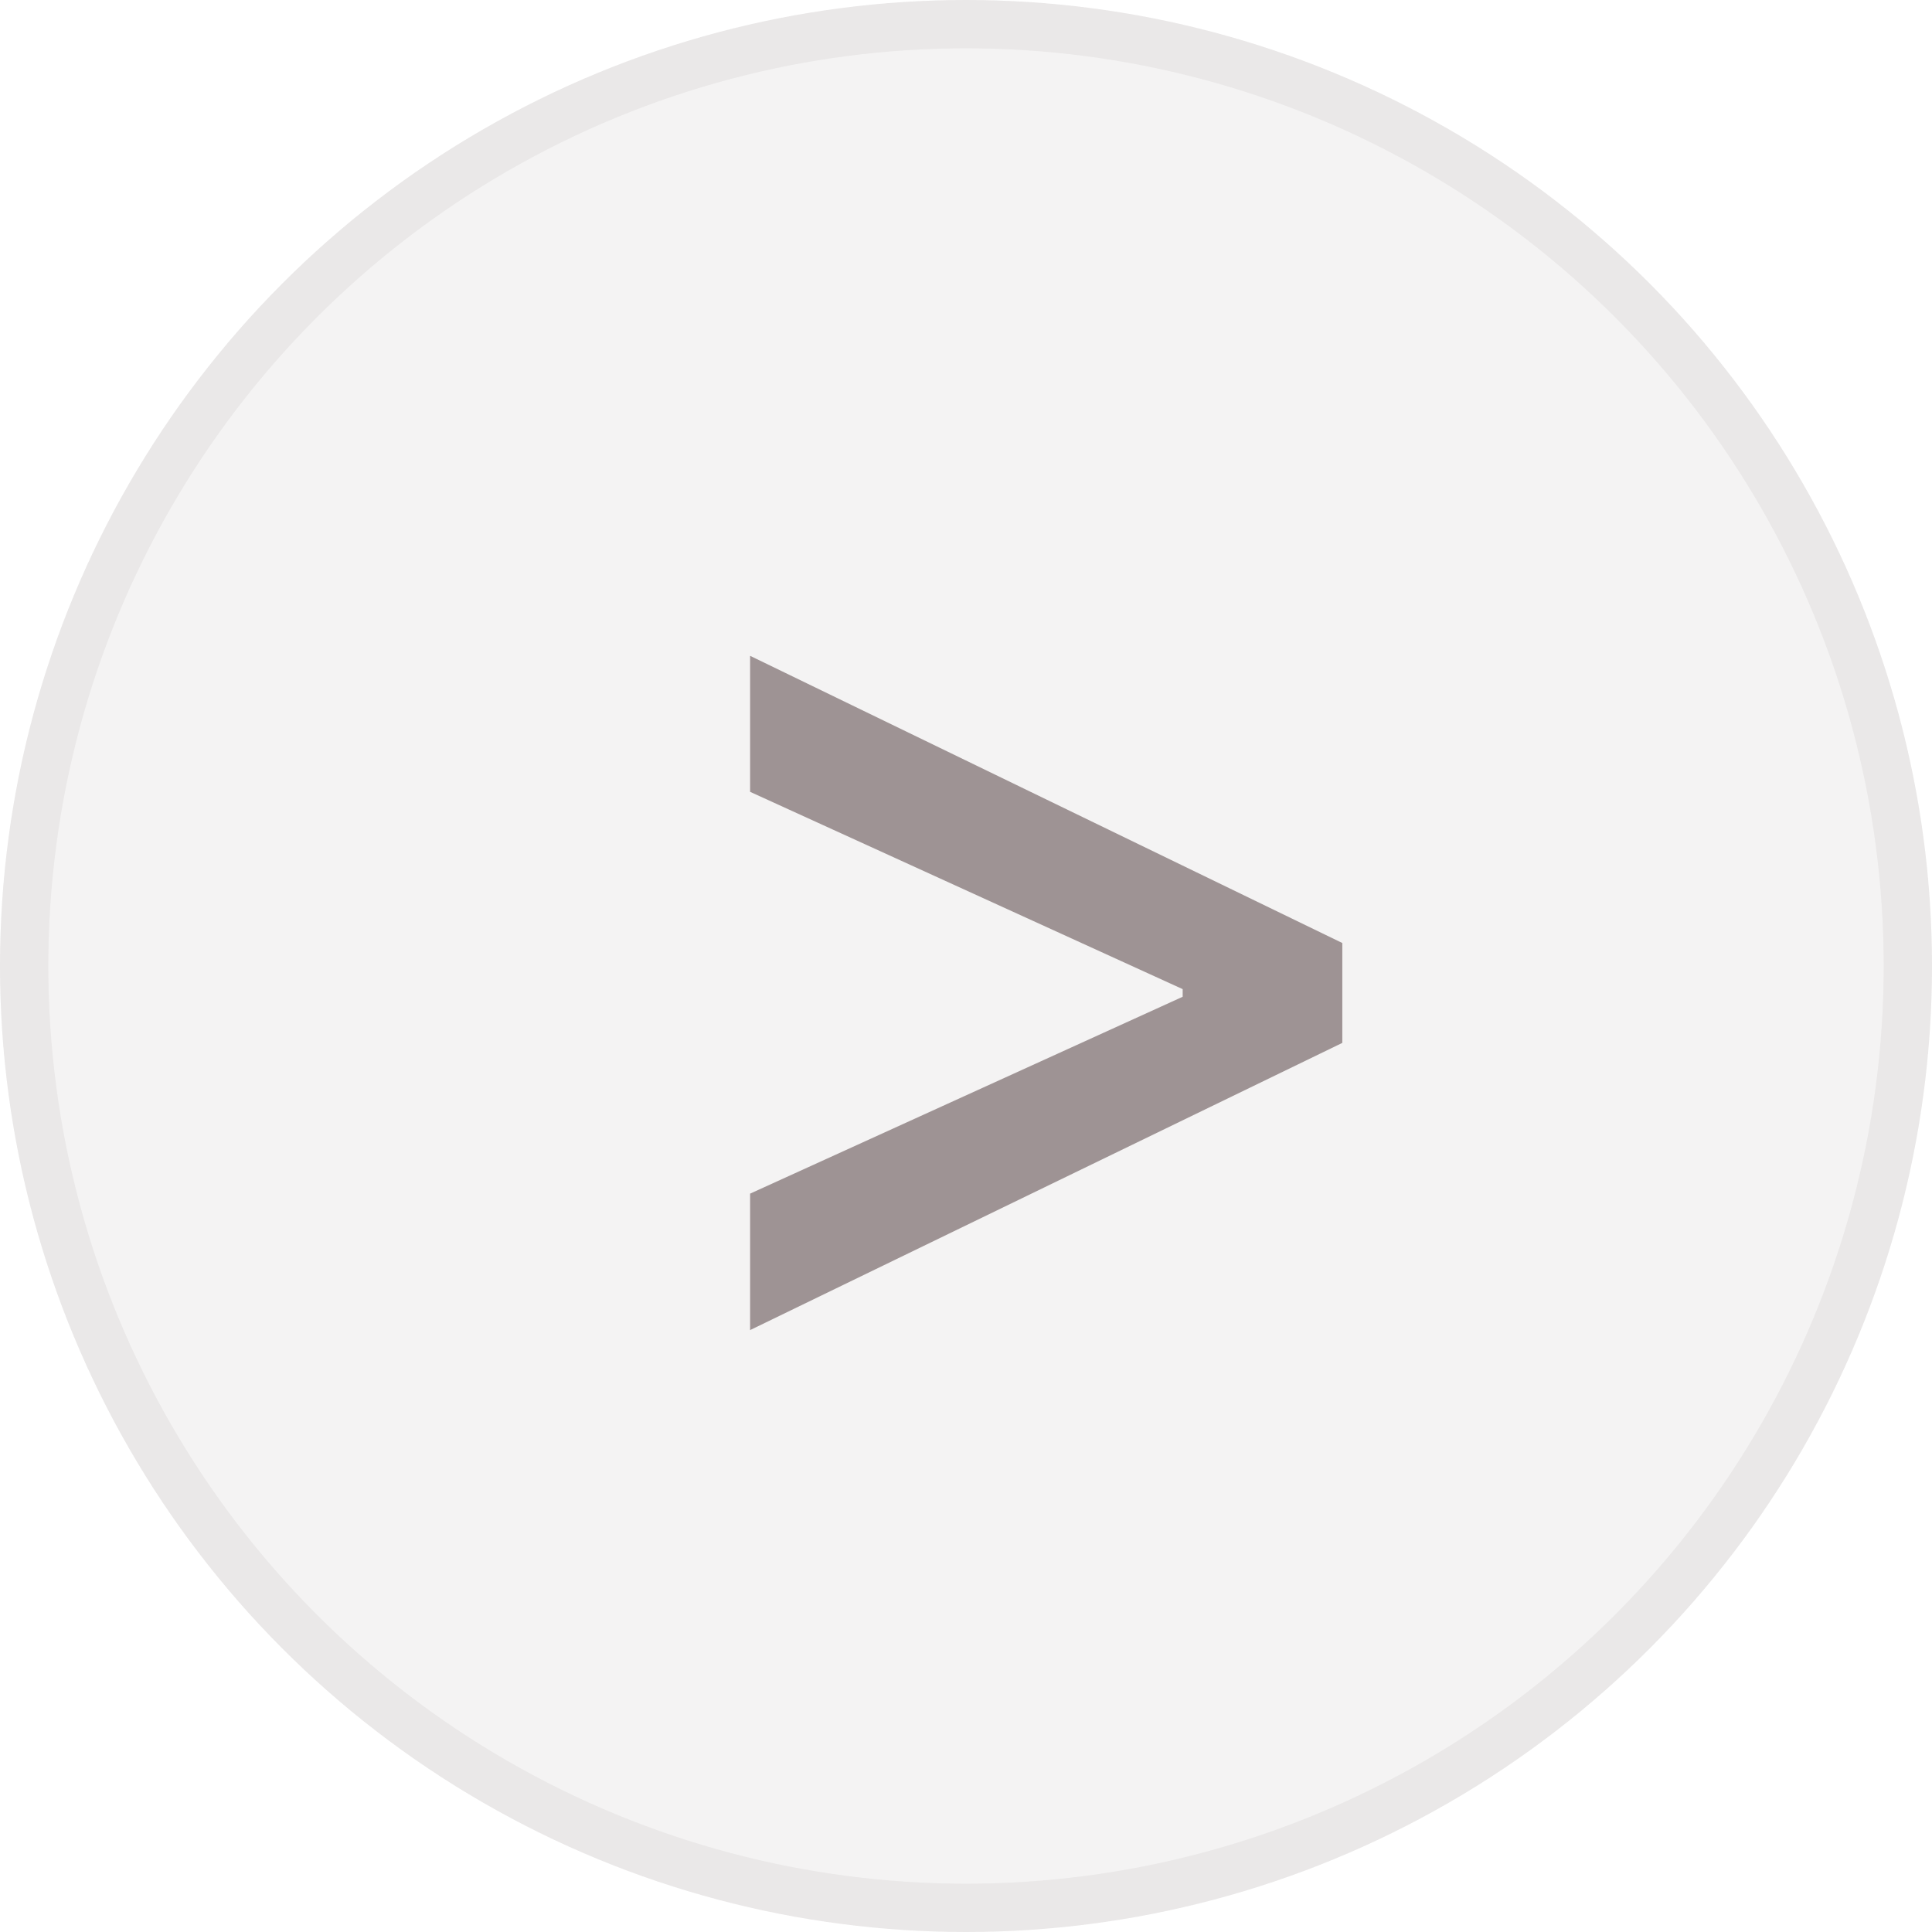 <?xml version="1.0" encoding="UTF-8"?> <svg xmlns="http://www.w3.org/2000/svg" width="40" height="40" viewBox="0 0 40 40" fill="none"><circle cx="20" cy="20" r="20" fill="#1E0305" fill-opacity="0.05"></circle><circle cx="20" cy="20" r="19.5" stroke="#1E0305" stroke-opacity="0.05"></circle><path d="M27.791 21.592L15.53 27.538V24.713L24.578 20.595L24.486 20.752V20.355L24.578 20.521L15.53 16.394V13.578L27.791 19.524V21.592Z" fill="#1E0305" fill-opacity="0.4"></path></svg> 